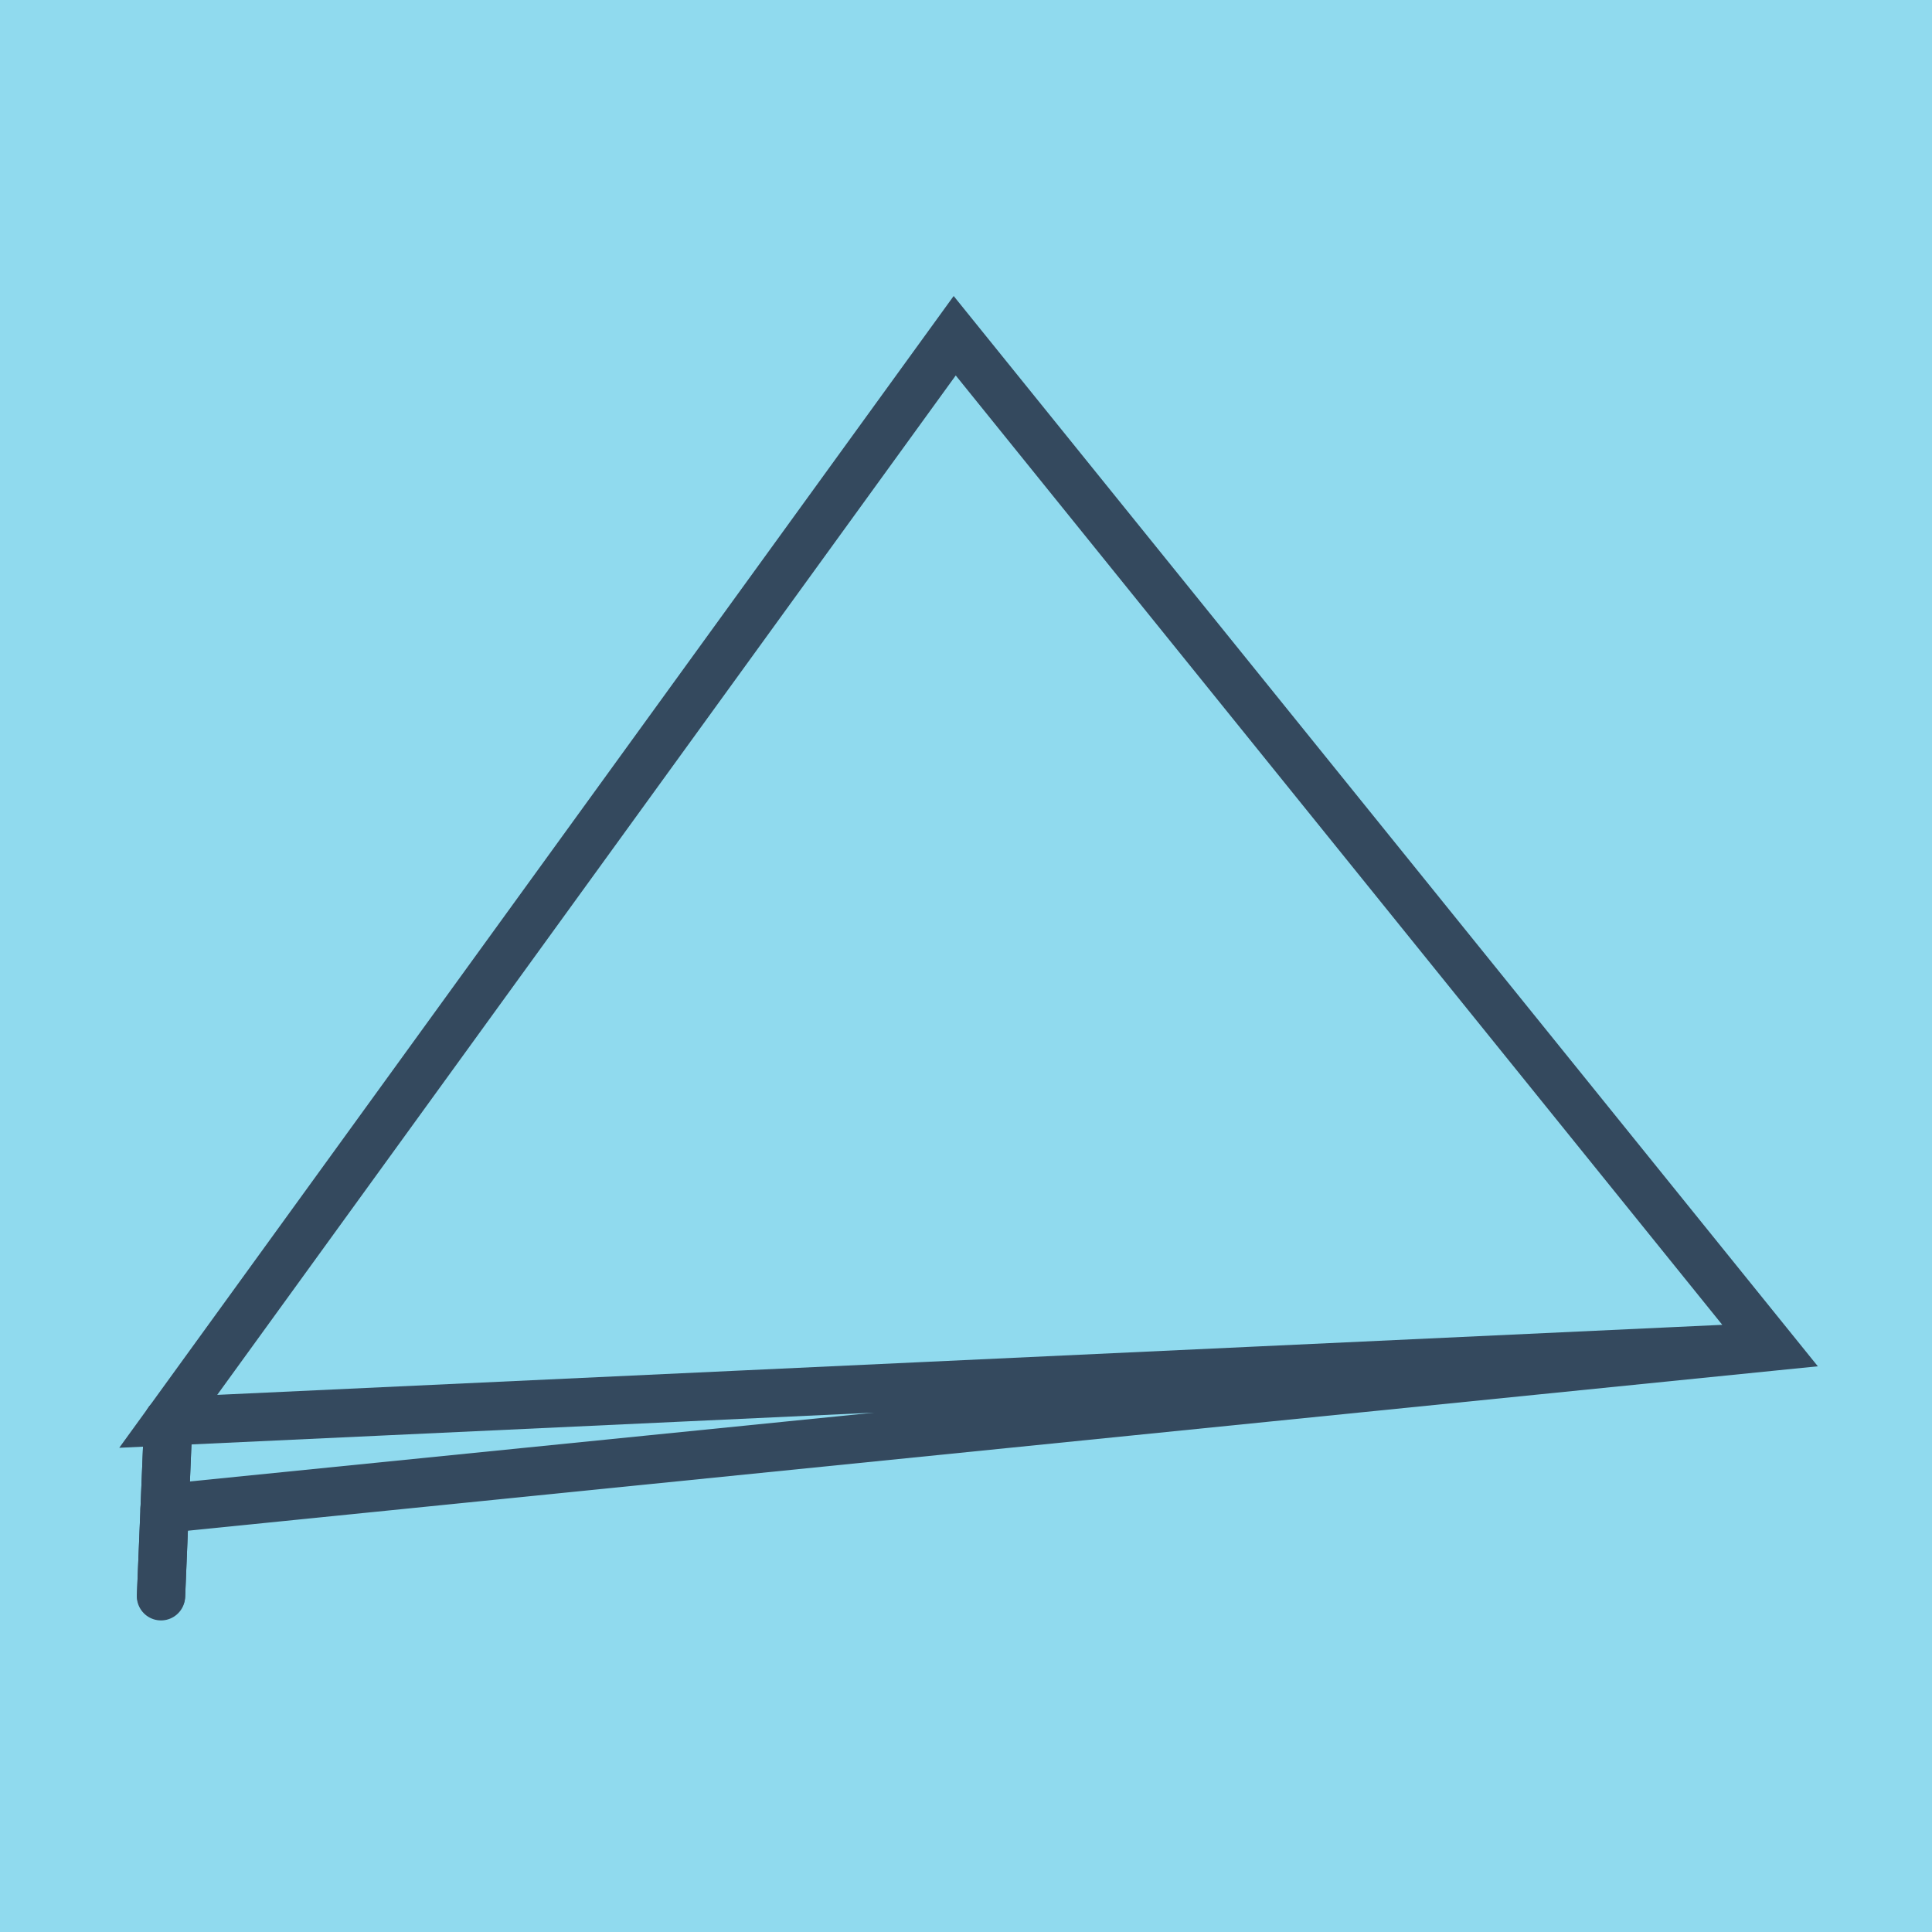 <?xml version="1.0" encoding="utf-8"?>
<!DOCTYPE svg PUBLIC "-//W3C//DTD SVG 1.1//EN" "http://www.w3.org/Graphics/SVG/1.1/DTD/svg11.dtd">
<svg xmlns="http://www.w3.org/2000/svg" xmlns:xlink="http://www.w3.org/1999/xlink" viewBox="-10 -10 120 120" preserveAspectRatio="xMidYMid meet">
	<path style="fill:#90daee" d="M-10-10h120v120H-10z"/>
			<polyline stroke-linecap="round" points="0.004,89.082 0.449,78.281 " style="fill:none;stroke:#34495e;stroke-width: 3px"/>
			<polyline stroke-linecap="round" points="0.449,78.281 0,89.147 " style="fill:none;stroke:#34495e;stroke-width: 3px"/>
			<polyline stroke-linecap="round" points="0.226,83.681 100,73.648 49.298,10.853 0.449,78.281 100,73.648 0.224,83.714 " style="fill:none;stroke:#34495e;stroke-width: 3px"/>
	</svg>
